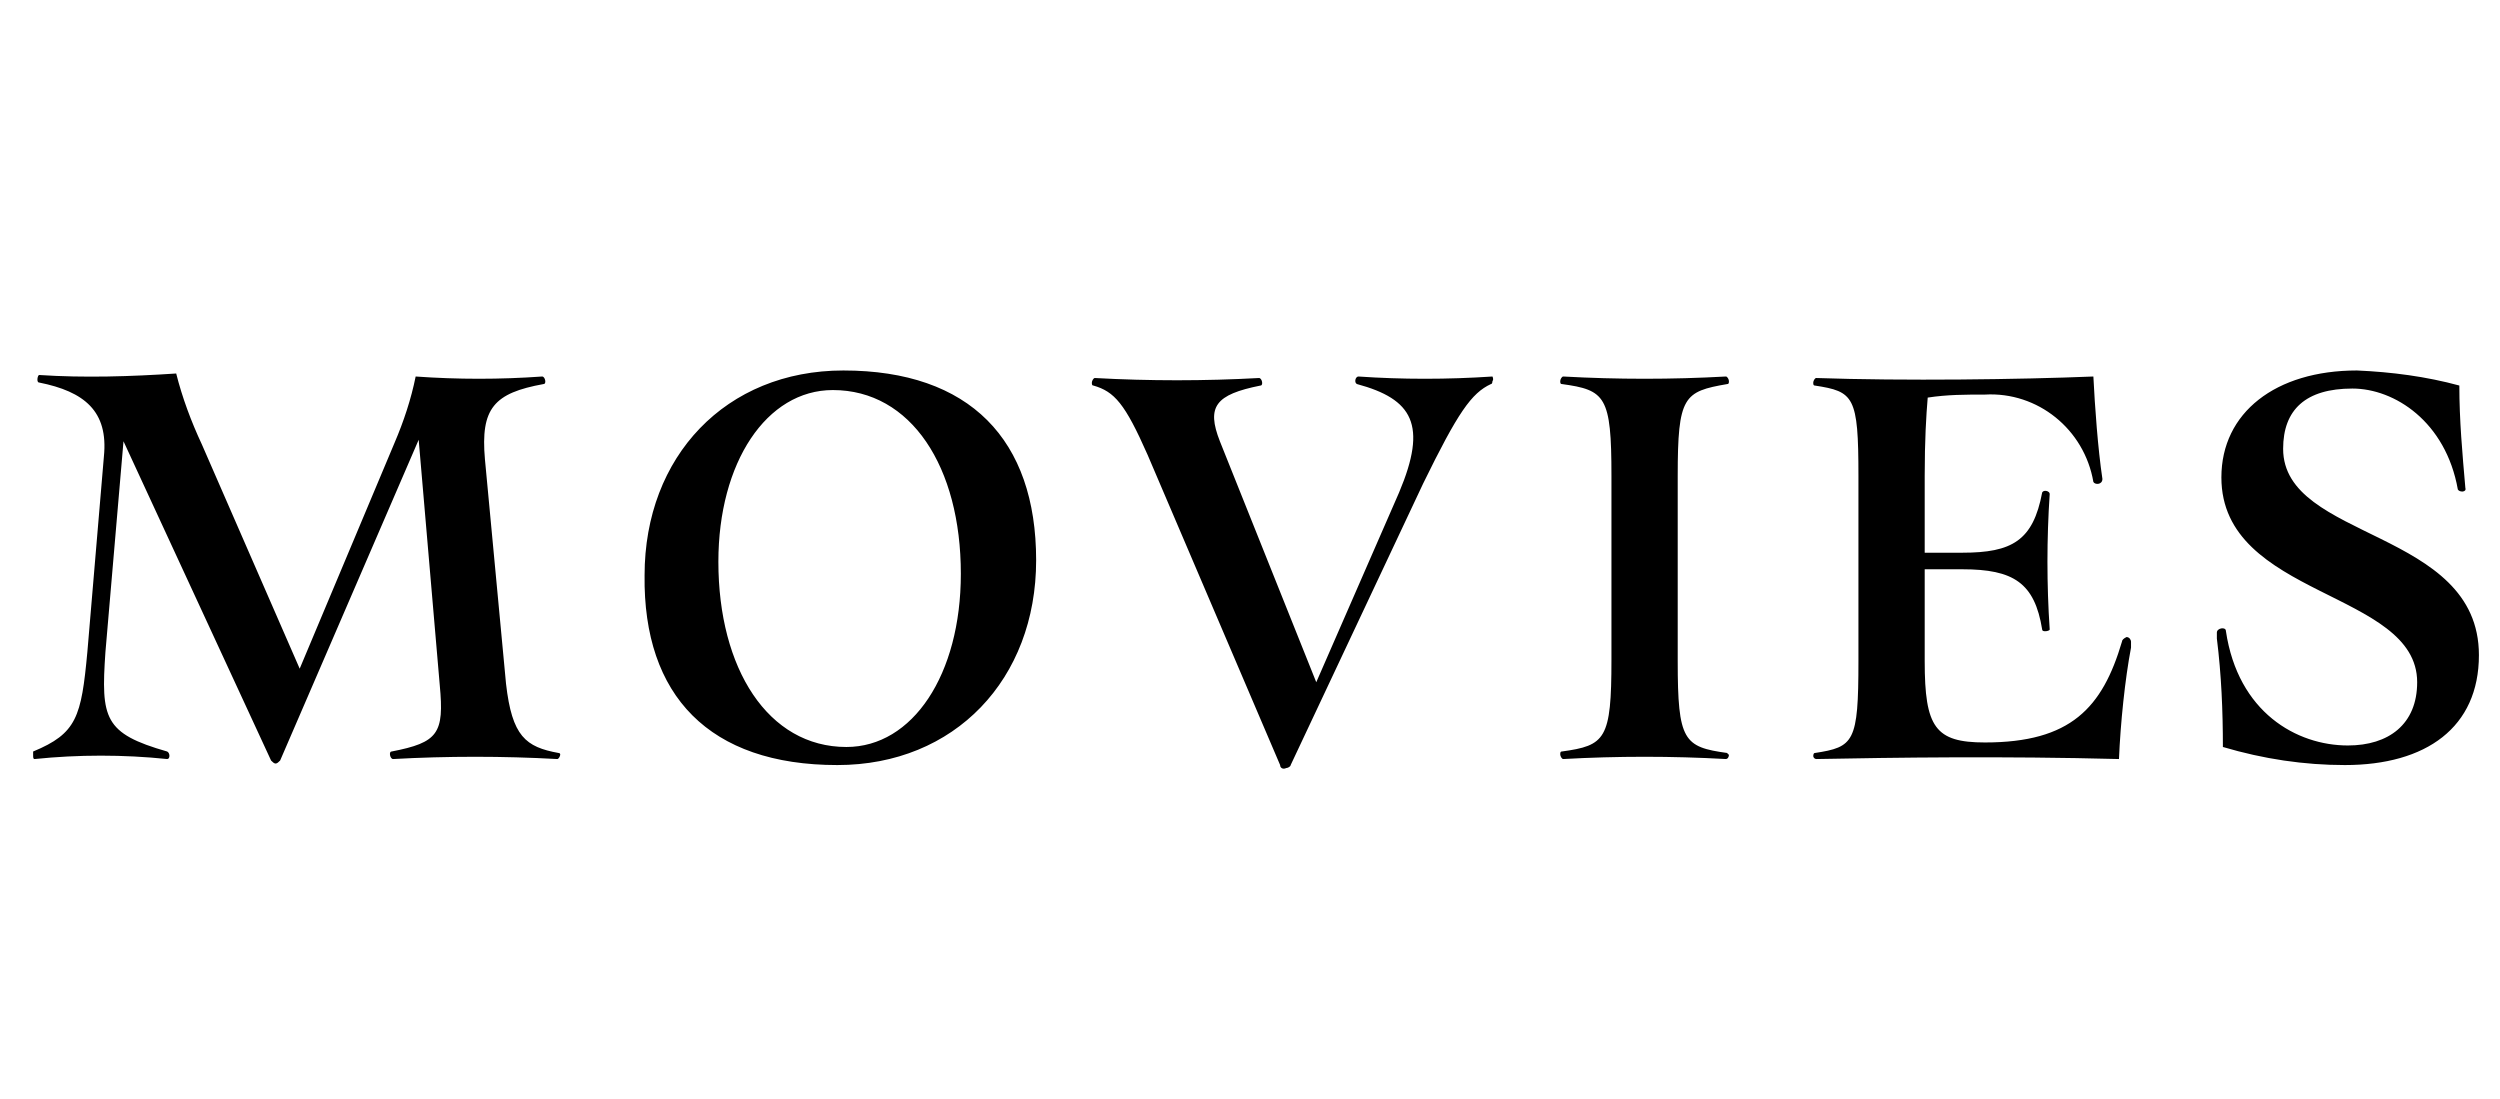 <?xml version="1.0" encoding="utf-8"?>
<!-- Generator: Adobe Illustrator 28.1.0, SVG Export Plug-In . SVG Version: 6.00 Build 0)  -->
<svg version="1.1" id="レイヤー_1" xmlns="http://www.w3.org/2000/svg" xmlns:xlink="http://www.w3.org/1999/xlink" x="0px"
	 y="0px" viewBox="0 0 166 73" style="enable-background:new 0 0 166 73;" xml:space="preserve">
<path id="movies" d="M37.1,50c-2.2-0.4-3.1-1.1-3.5-4.6l-1.4-14.9c-0.3-3.4,0.6-4.4,3.9-5c0.2,0,0.1-0.5-0.1-0.5
	c-2.8,0.2-5.6,0.2-8.4,0c-0.3,1.5-0.8,3-1.4,4.4l-6.3,15l-6.5-14.9c-0.7-1.5-1.3-3.1-1.7-4.7c-3,0.2-6.1,0.3-9.1,0.1
	c-0.1,0-0.2,0.5,0,0.5c3,0.6,4.6,1.9,4.3,4.9L5.8,43.3c-0.4,4.3-0.7,5.4-3.6,6.6c0,0,0,0.1,0,0.2c0,0.2,0,0.3,0.1,0.3
	c2.9-0.3,5.9-0.3,8.8,0c0.2,0,0.2-0.4,0-0.5c-4.2-1.2-4.4-2.2-4.1-6.6l1.2-14l9.8,21.2c0.1,0.1,0.2,0.2,0.3,0.2
	c0.1,0,0.2-0.1,0.3-0.2l9.2-21.3l1.4,16.3c0.3,3.2-0.1,3.8-3.2,4.4c-0.2,0-0.1,0.5,0.1,0.5c3.6-0.2,7.3-0.2,10.9,0
	c0.1,0,0.2-0.2,0.2-0.3C37.2,50,37.1,50,37.1,50z M55.6,50.8c7.8,0,13.2-5.7,13.2-13.6c0-8-4.4-12.6-12.8-12.6
	c-7.8,0-13.2,5.7-13.2,13.6C42.7,46.2,47.1,50.8,55.6,50.8z M56.2,49.6c-5.2,0-8.5-5.2-8.5-12.3c0-6.6,3.2-11.4,7.6-11.4
	c5.2,0,8.5,5.1,8.5,12.2C63.8,44.8,60.6,49.6,56.2,49.6z M99.1,25c-3,0.2-6,0.2-8.9,0c-0.2,0-0.3,0.4-0.1,0.5c3.7,1,4.7,2.7,2.8,7.2
	l-5.5,12.6l-6.4-16c-0.9-2.3-0.3-3.1,2.7-3.7c0.2,0,0.1-0.5-0.1-0.5c-3.6,0.2-7.3,0.2-10.9,0c-0.1,0-0.2,0.2-0.2,0.3s0,0.2,0.1,0.2
	c1.4,0.4,2.1,1.2,3.6,4.6l8.8,20.6c0,0.2,0.2,0.3,0.4,0.2c0.1,0,0.3-0.1,0.3-0.2l8.8-18.7c2.3-4.7,3.2-6,4.5-6.6
	c0.1,0,0.1-0.2,0.1-0.2C99.2,25.2,99.1,25,99.1,25z M114.7,50c-2.9-0.4-3.3-0.8-3.3-6.1V31.6c0-5.3,0.4-5.6,3.3-6.1
	c0.1,0,0.1-0.1,0.1-0.2c0-0.1-0.1-0.3-0.2-0.3c-3.6,0.2-7.2,0.2-10.8,0c-0.1,0-0.2,0.2-0.2,0.3s0,0.2,0.1,0.2
	c2.9,0.4,3.3,0.8,3.3,6.1v12.2c0,5.3-0.4,5.7-3.3,6.1c-0.1,0-0.1,0.1-0.1,0.2c0,0.1,0.1,0.3,0.2,0.3c3.6-0.2,7.2-0.2,10.8,0
	c0.1,0,0.2-0.1,0.2-0.3C114.7,50.1,114.7,50,114.7,50z M140.9,42.6c-1.3,4.4-3.4,6.7-9.1,6.7c-3.3,0-4-1-4-5.4v-6.1h2.5
	c3.4,0,4.8,0.9,5.3,4c0,0.2,0.5,0.1,0.5,0c-0.2-3-0.2-6,0-9c0-0.2-0.4-0.3-0.5-0.1c-0.6,3.2-2,4-5.3,4h-2.5v-5.1
	c0-2.4,0.1-4,0.2-5.2c1.3-0.2,2.5-0.2,3.8-0.2c3.5-0.2,6.6,2.3,7.2,5.8c0.1,0.2,0.6,0.2,0.6-0.2c-0.3-2-0.5-4.8-0.6-6.8
	c-4.9,0.2-12.6,0.3-18.4,0.1c-0.1,0-0.2,0.2-0.2,0.3s0,0.2,0.1,0.2c2.6,0.4,2.9,0.7,2.9,6v12.3c0,5.4-0.3,5.7-2.9,6.1
	c-0.1,0-0.1,0.2-0.1,0.2c0,0.1,0.1,0.2,0.2,0.2c5.2-0.1,12.4-0.2,20.1,0c0.1-2.4,0.4-5.3,0.8-7.4c0-0.1,0-0.2,0-0.4
	c0-0.1-0.1-0.3-0.3-0.3C141,42.4,140.9,42.5,140.9,42.6z M155.7,50.8c5.4,0,8.9-2.5,8.9-7.3c0-8.4-13-7.6-13-13.7c0-2.6,1.5-4,4.6-4
	c2.8,0,6.2,2.2,7,6.7c0.1,0.2,0.6,0.2,0.5-0.1c-0.2-2.3-0.4-4.5-0.4-6.8c-2.2-0.6-4.5-0.9-6.8-1c-5.4,0-9,2.8-9,7.1
	c0,8,13,7.5,13,13.6c0,2.8-1.9,4.2-4.6,4.2c-3.4,0-7.3-2.2-8.1-7.6c0-0.3-0.6-0.2-0.6,0.1c0,0.1,0,0.3,0,0.4
	c0.3,2.4,0.4,4.8,0.4,7.2C150.3,50.4,153,50.8,155.7,50.8z"/>
</svg>
